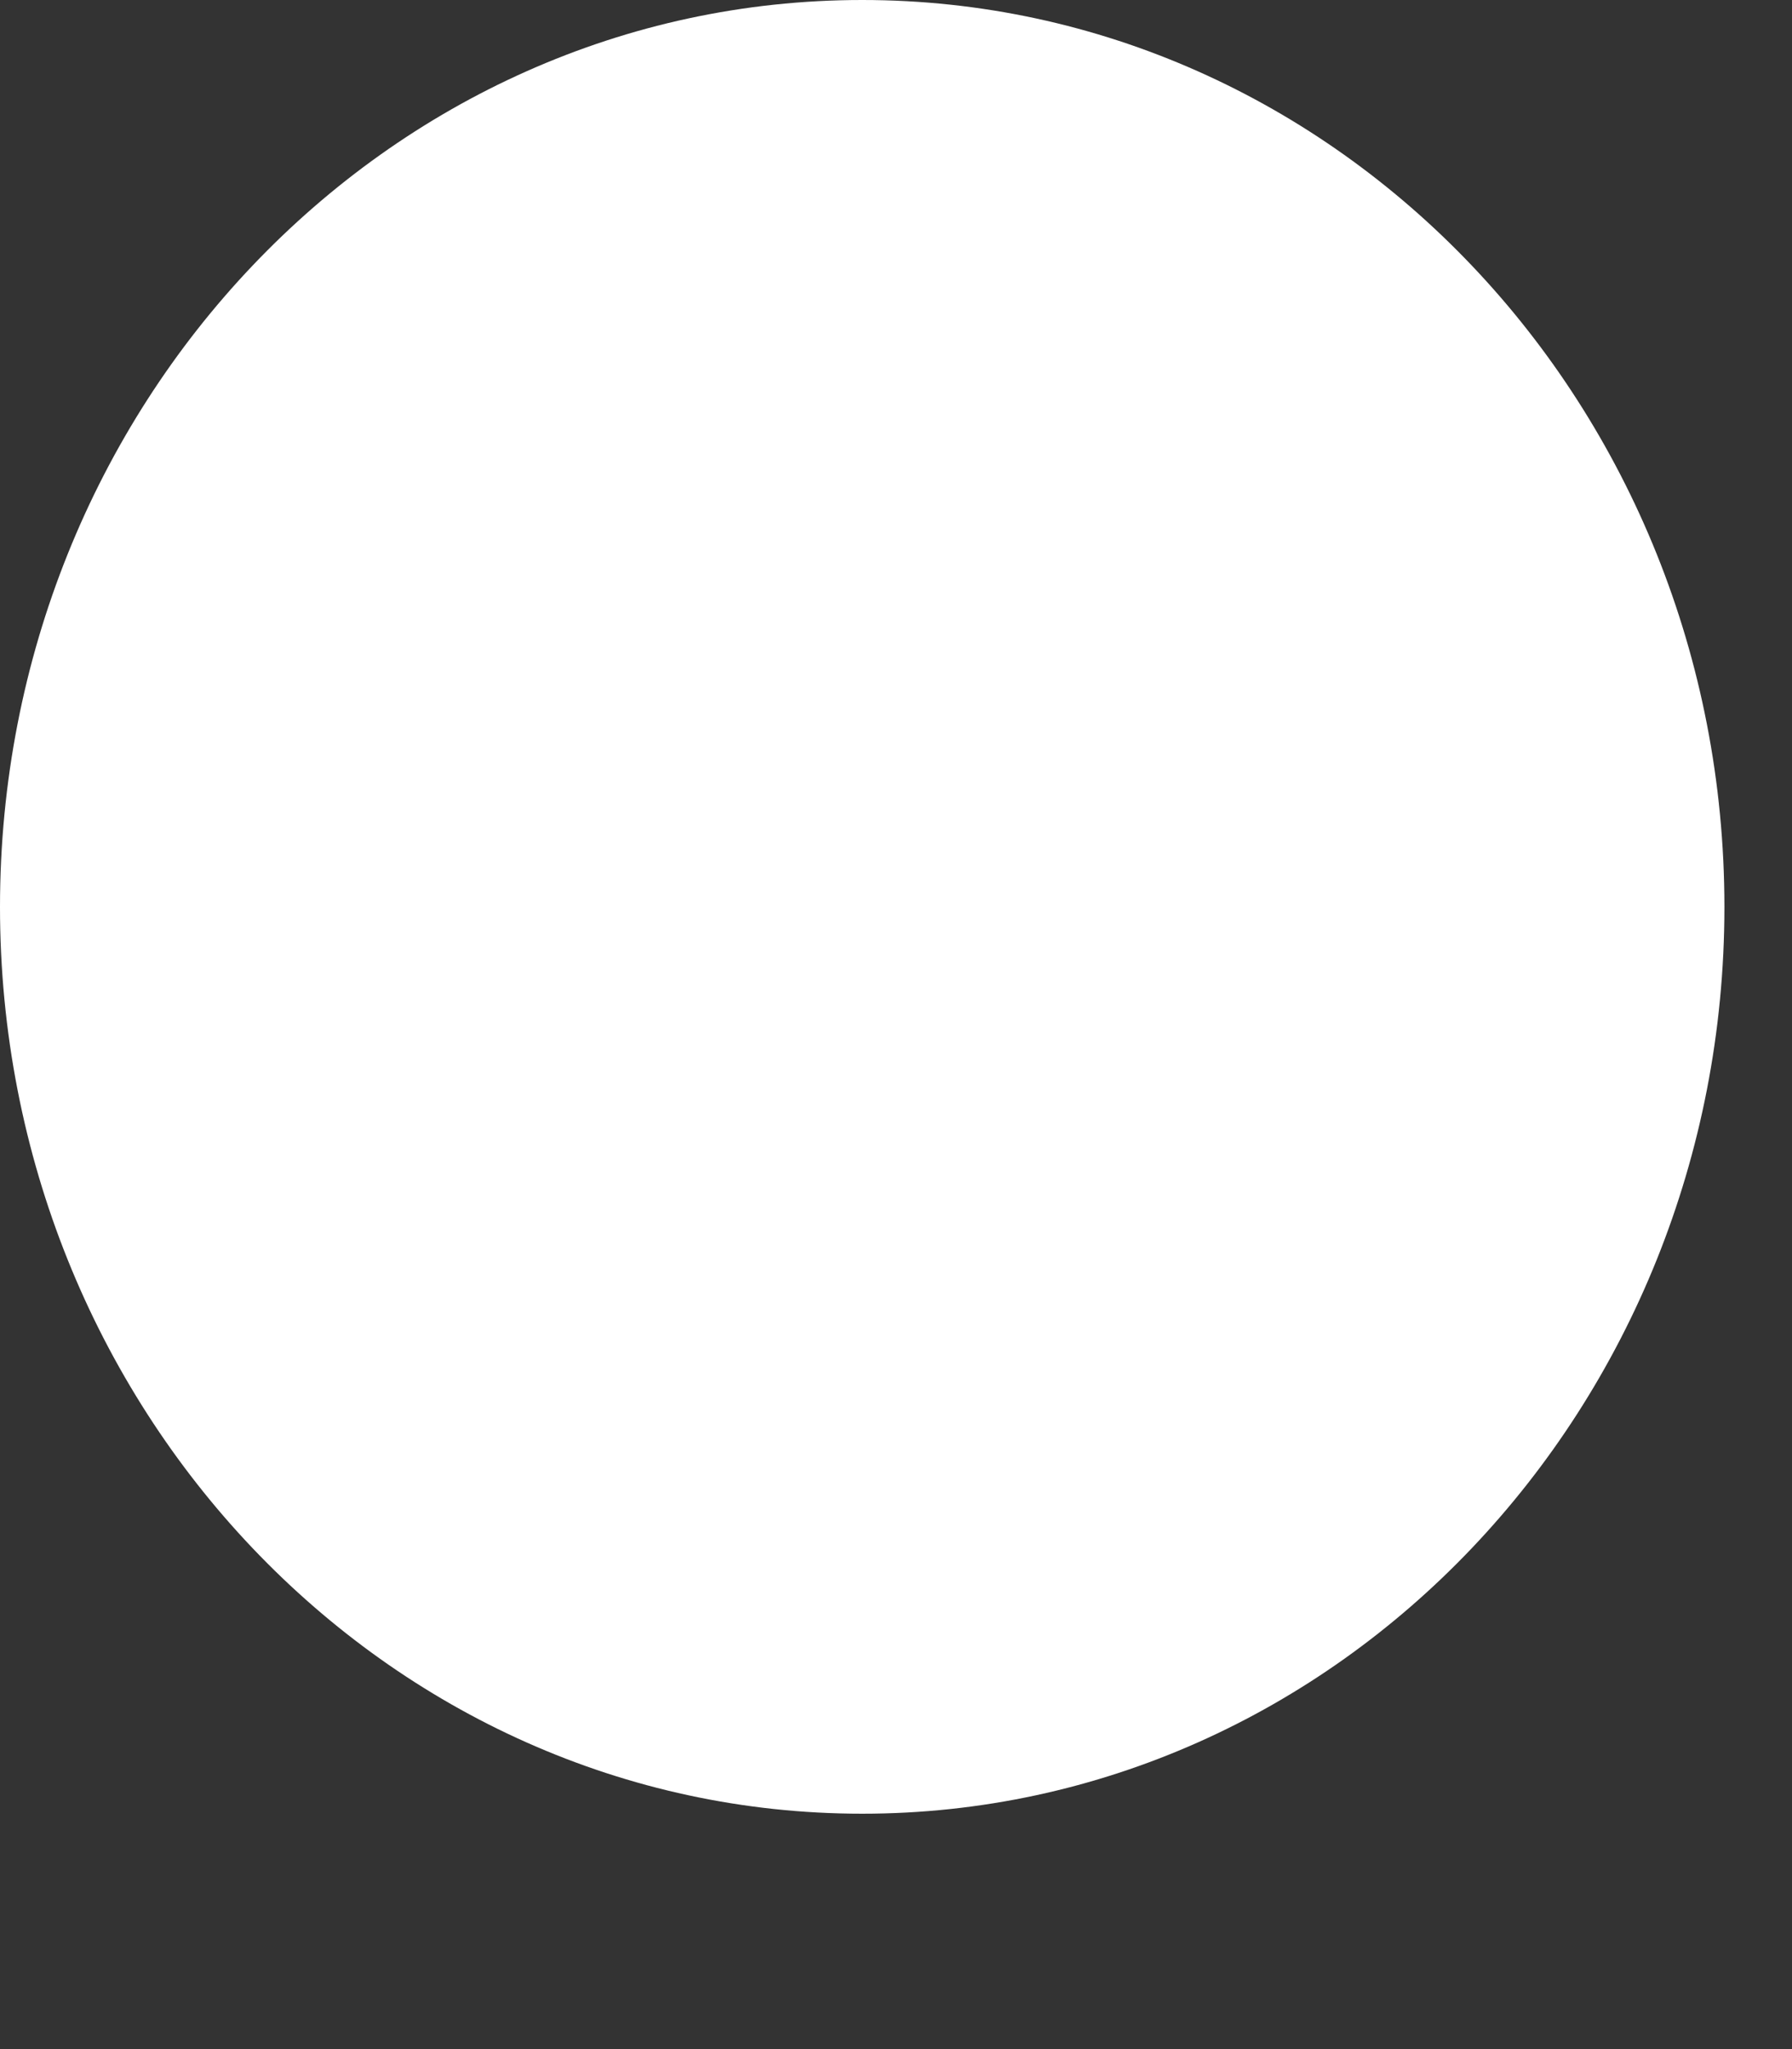 <?xml version="1.0" encoding="utf-8"?>
<svg xmlns="http://www.w3.org/2000/svg" fill="none" height="100%" overflow="visible" preserveAspectRatio="none" style="display: block;" viewBox="0 0 7 8" width="100%">
<rect x="0" y="0" width="7" height="8" fill="#333333" stroke="none"/>
<path d="M3.368 7.081C5.228 7.081 6.736 5.496 6.736 3.541C6.736 1.585 5.228 0 3.368 0C1.508 0 0 1.585 0 3.541C0 5.496 1.508 7.081 3.368 7.081Z" fill="white" id="Vector"/>
</svg>